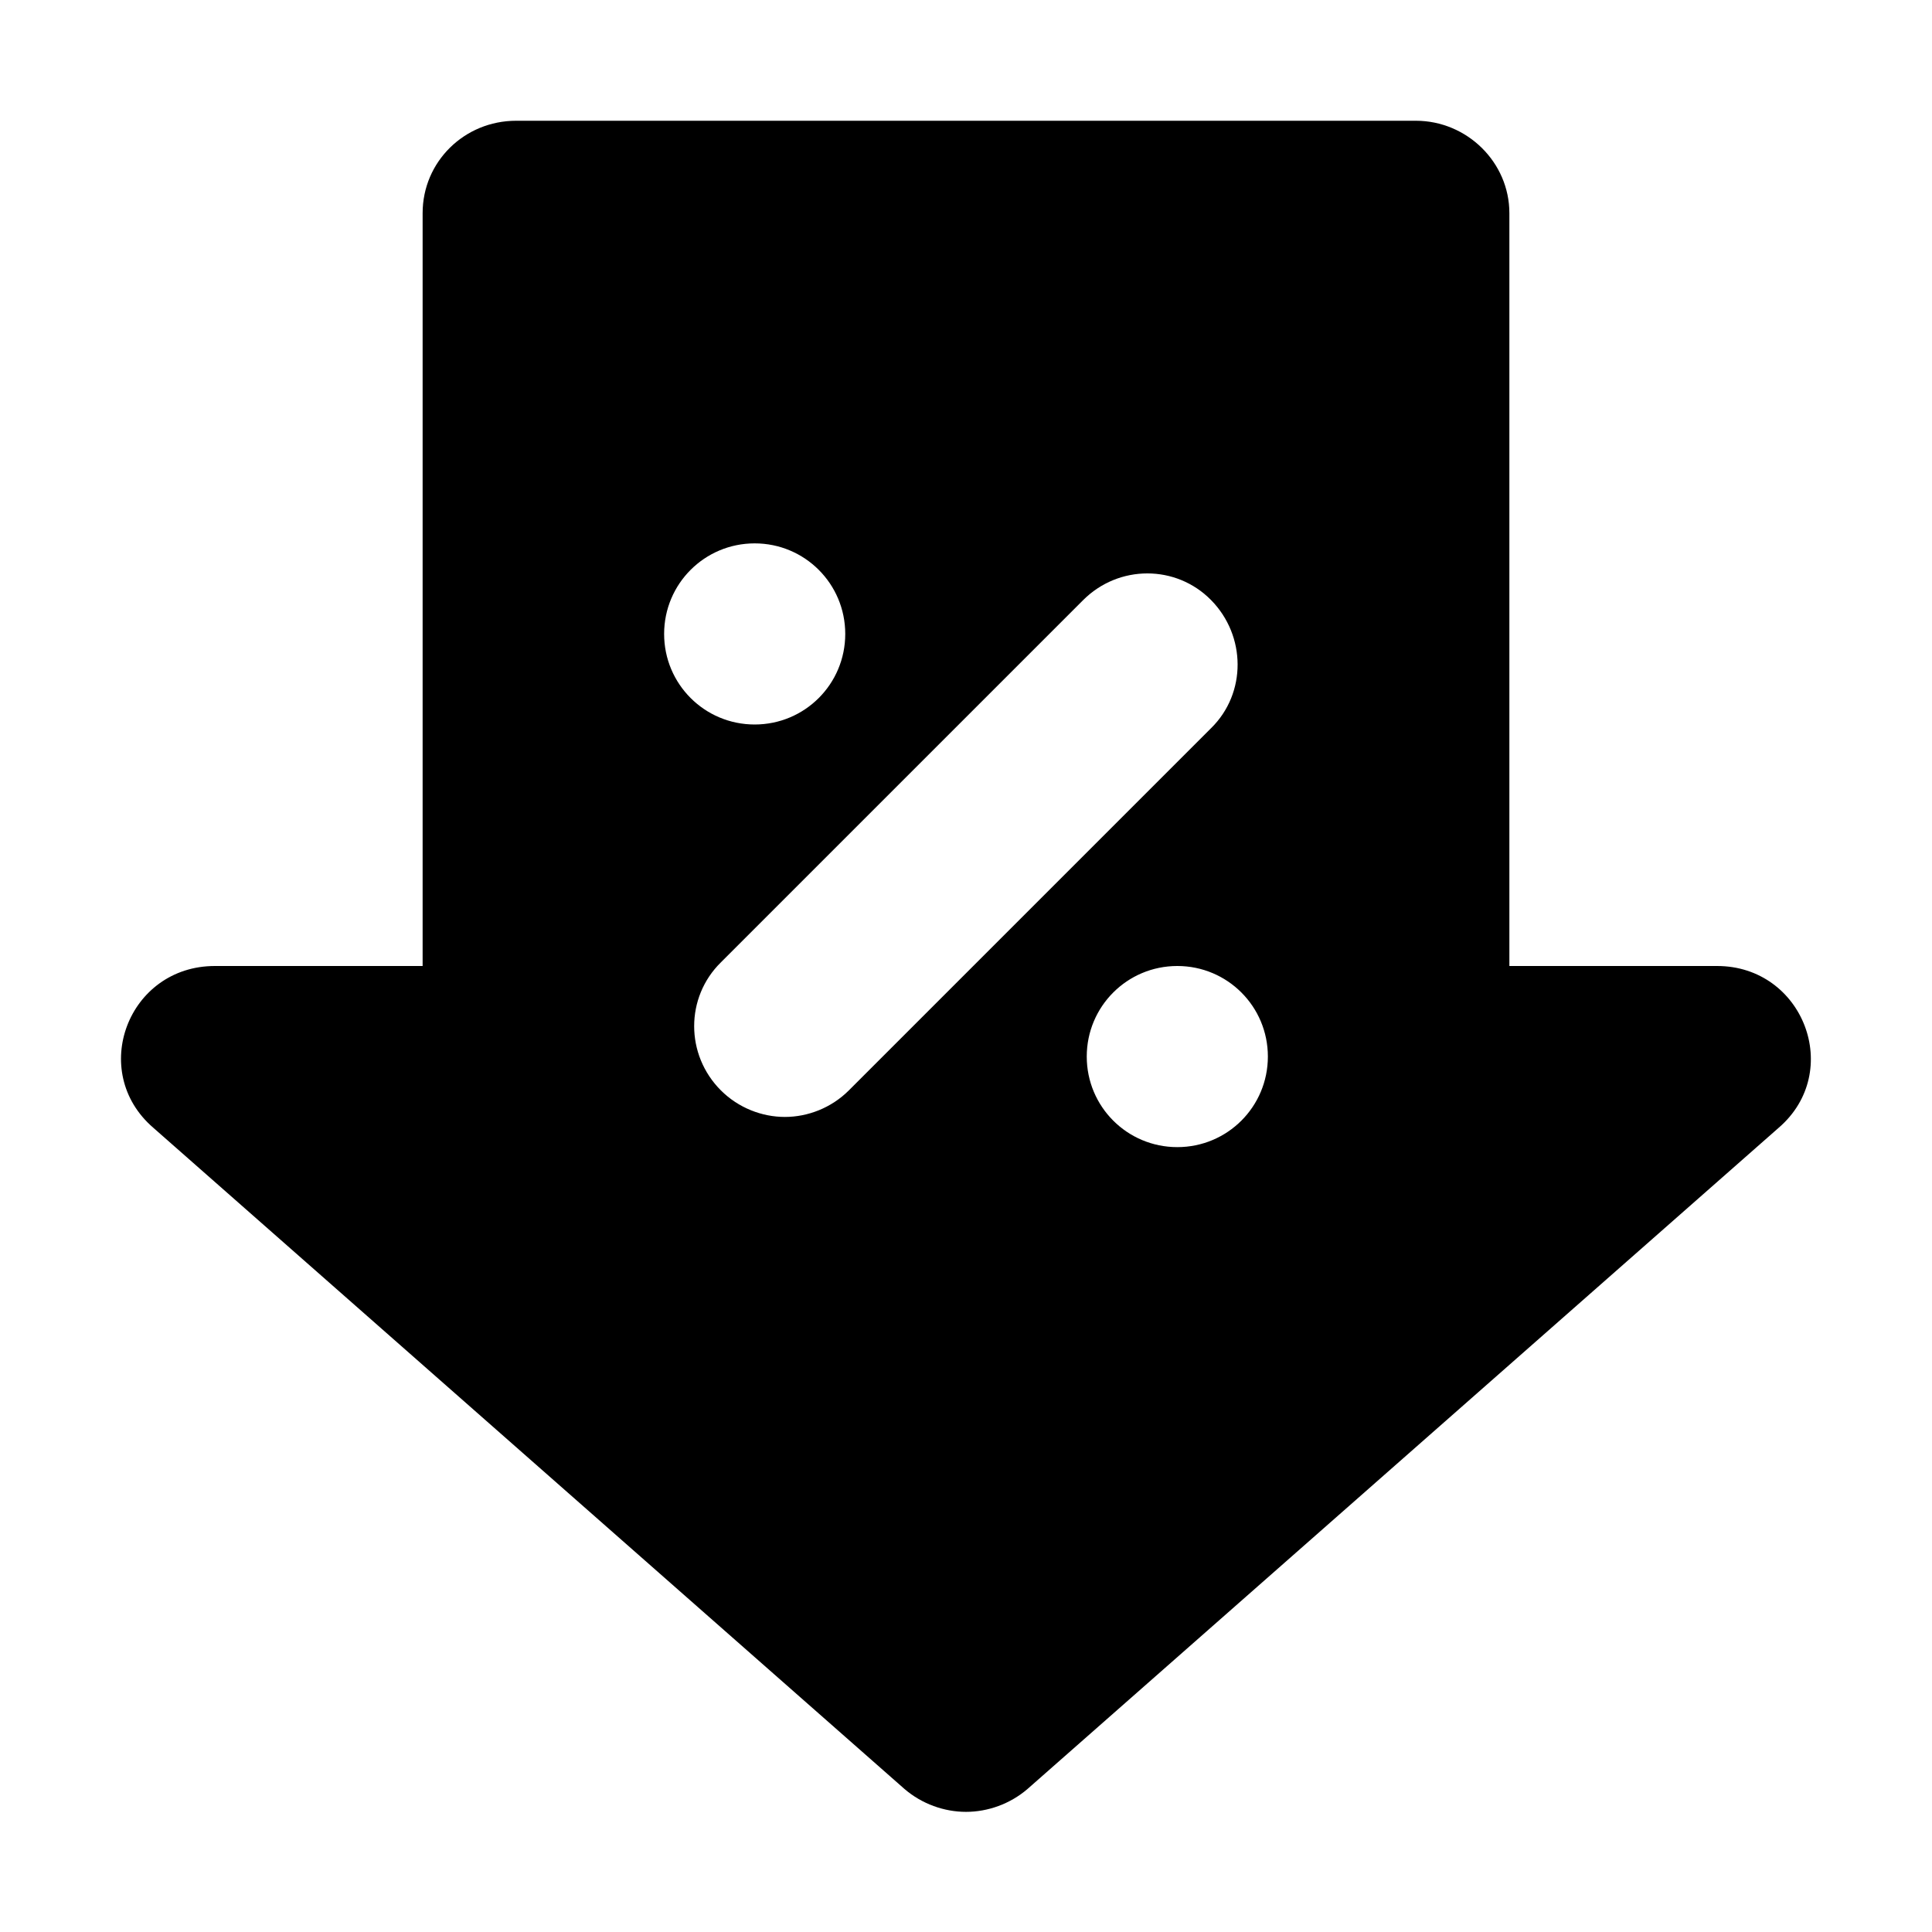 <?xml version="1.0" encoding="UTF-8"?> <svg xmlns="http://www.w3.org/2000/svg" width="32" height="32" viewBox="0 0 32 32" fill="none"><path d="M28.44 16H25V3.53C25 2.69 24.3 2 23.45 2H8.55C7.69 2 7 2.68 7 3.53V16H3.56C2.12 16 1.46 17.75 2.54 18.68L14.98 29.63C15.27 29.88 15.64 30.01 16 30.01C16.36 30.01 16.73 29.88 17.02 29.63L29.46 18.68C30.54 17.75 29.87 16 28.44 16ZM11 10.5C11 9.67 11.67 9 12.5 9C13.33 9 14 9.67 14 10.5C14 11.33 13.33 12 12.5 12C11.67 12 11 11.33 11 10.5ZM14.06 18.06C13.77 18.35 13.38 18.5 13 18.5C12.62 18.5 12.23 18.35 11.94 18.06C11.35 17.47 11.35 16.52 11.94 15.94L17.94 9.94C18.53 9.35 19.48 9.35 20.06 9.94C20.64 10.53 20.65 11.48 20.06 12.06L14.06 18.06ZM19.5 19C18.67 19 18 18.33 18 17.5C18 16.67 18.67 16 19.5 16C20.33 16 21 16.67 21 17.5C21 18.33 20.33 19 19.5 19Z" fill="black"></path></svg> 